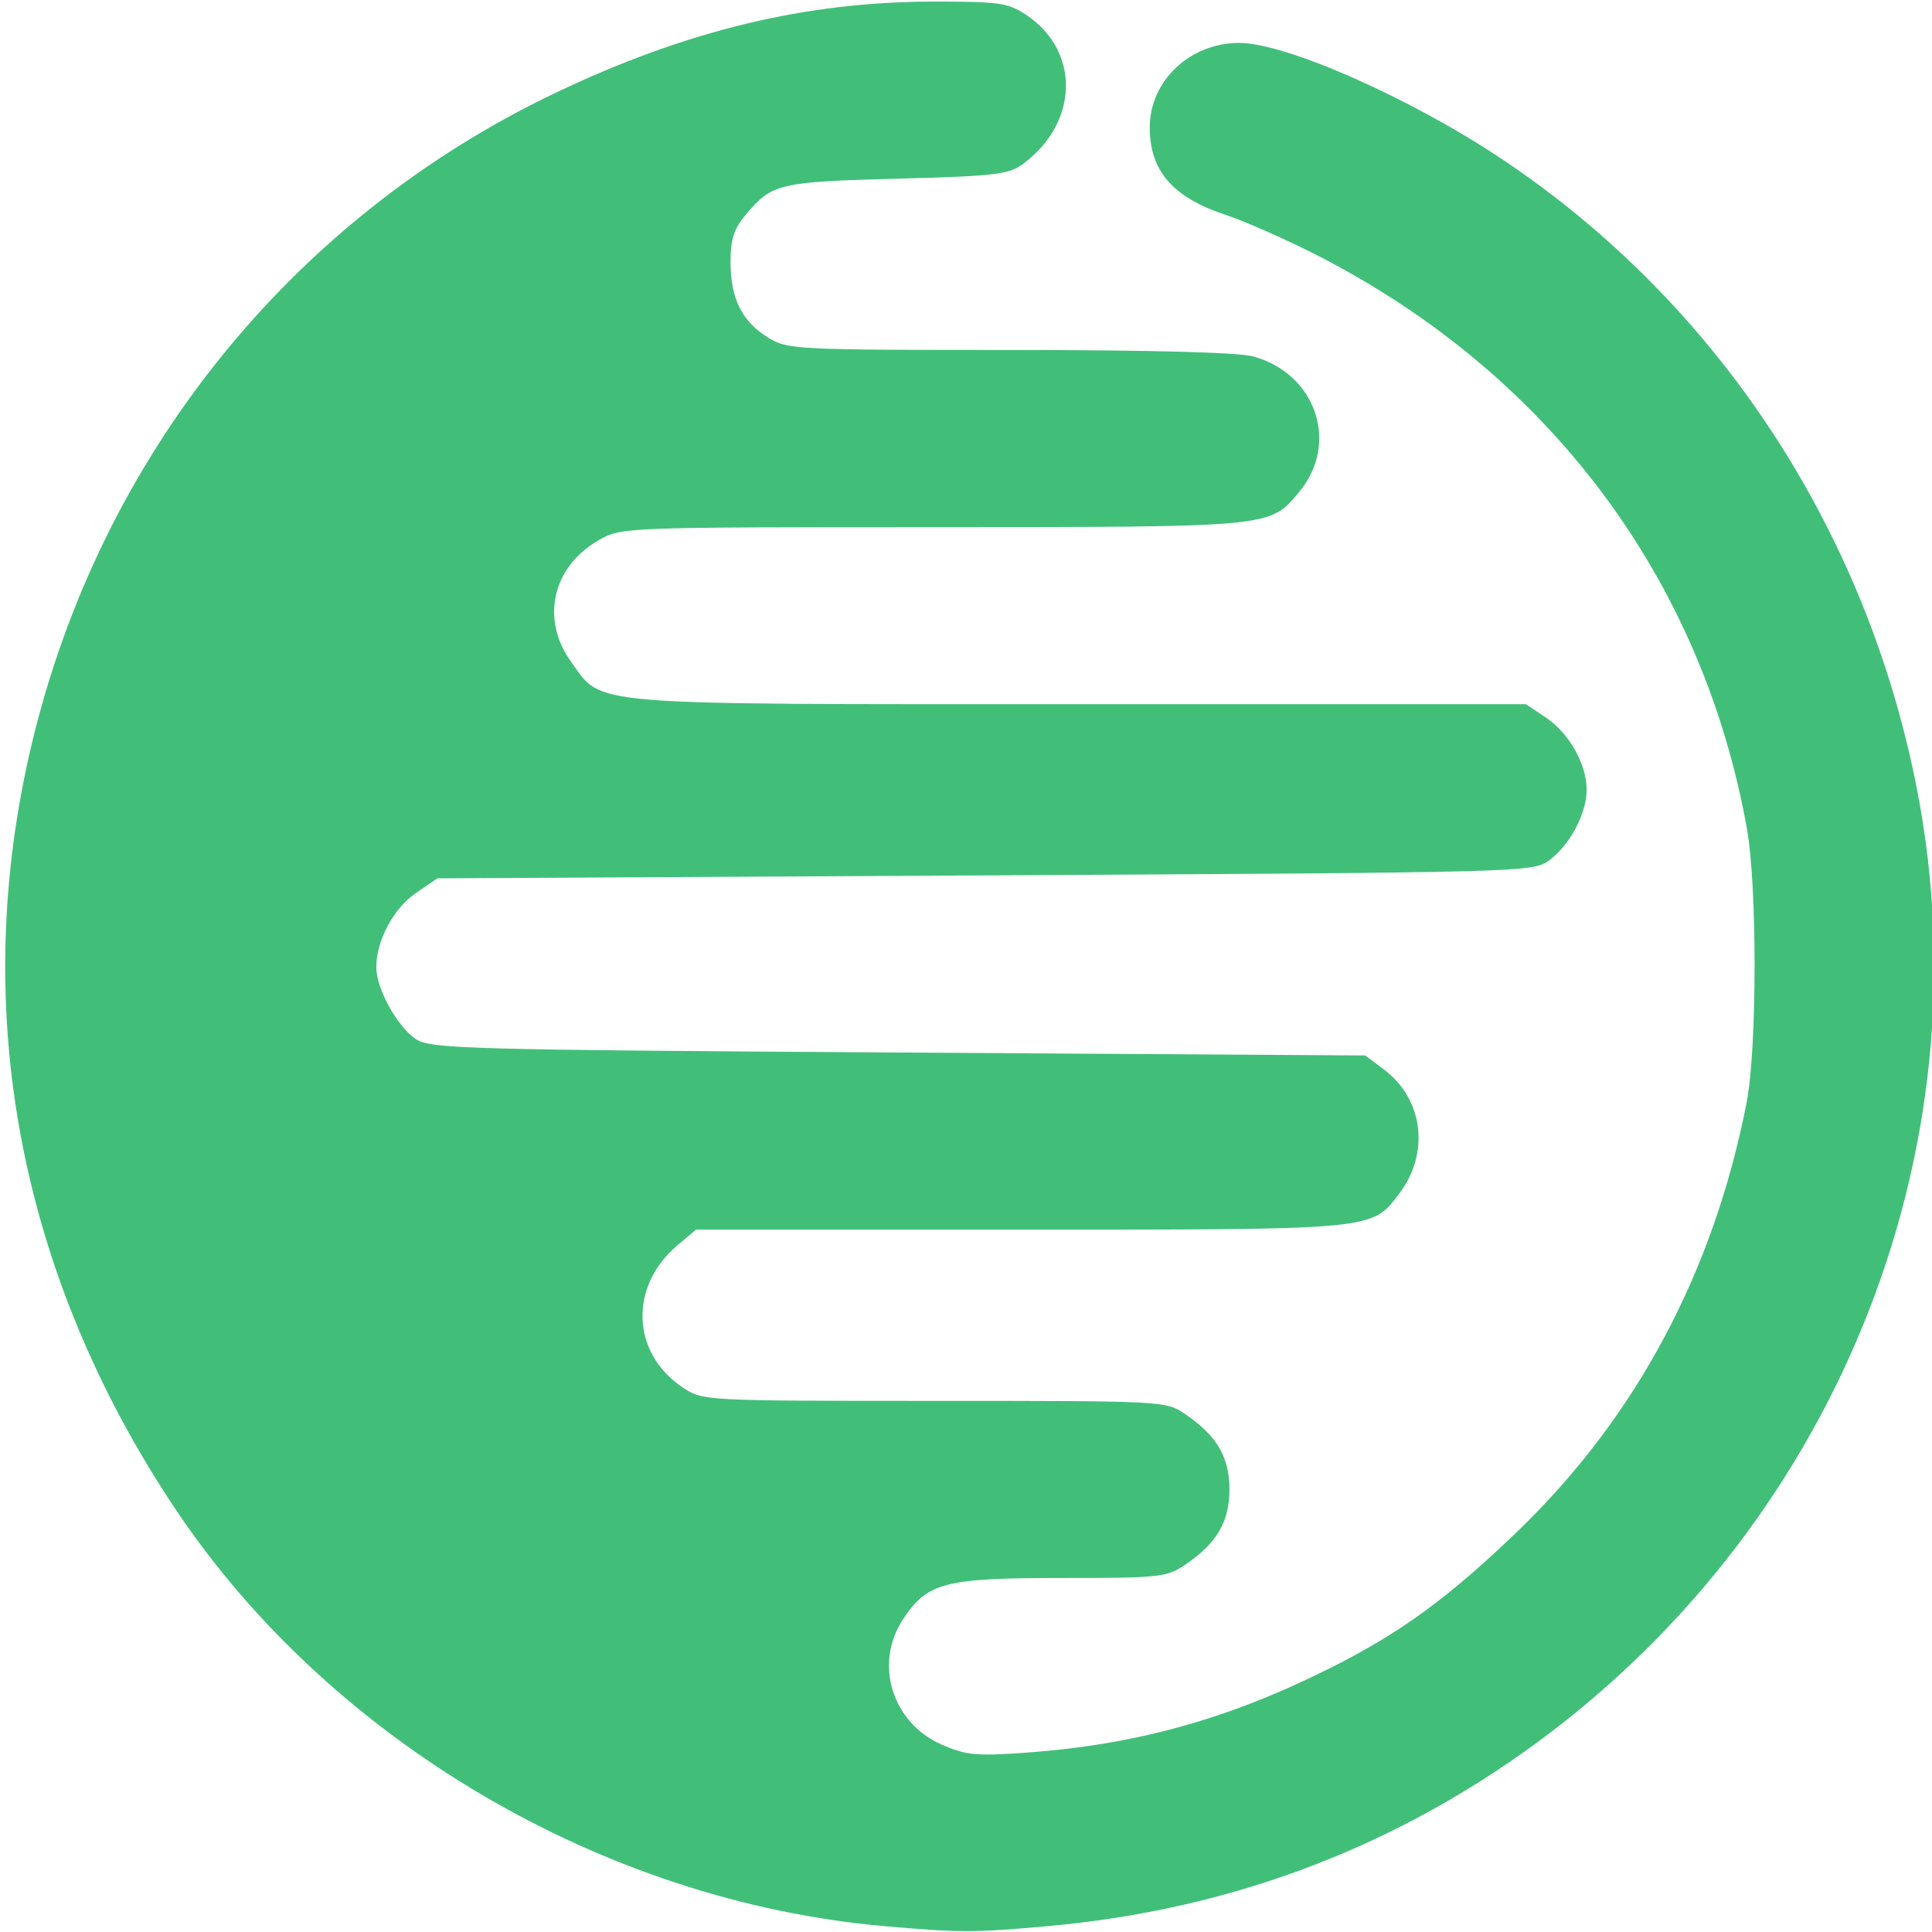 <?xml version="1.0" encoding="utf-8"?>
<svg xmlns="http://www.w3.org/2000/svg" viewBox="0 0 500 500">
  <g transform="matrix(1.528, 0, 0, 1.528, -574.934, -491.609)" style="">
    <path d="M 525.88 647.95 C 478.38 643.72 432.18 616.52 406 577.36 C 379.47 537.69 370.99 492.74 381.58 448 C 393.13 399.22 425.53 358.86 470.29 337.49 C 492.49 326.89 512.77 322 534.53 322 C 545.52 322 547.03 322.22 550.1 324.27 C 559.23 330.37 559 342.43 549.62 349.44 C 547.13 351.3 545.04 351.55 528.18 352 C 508.2 352.53 507.02 352.82 502.61 358.05 C 500.56 360.48 500 362.23 500 366.13 C 500 372.28 501.93 376.18 506.34 378.9 C 509.63 380.93 510.91 381 547.12 381.01 C 570.91 381.01 585.95 381.41 588.5 382.1 C 599.19 385 603.19 396.87 596.26 405.11 C 591.24 411.07 592.02 411 534.28 411.02 C 481.5 411.03 481.5 411.03 477.6 413.27 C 469.81 417.74 467.81 426.67 473 433.83 C 478.44 441.35 474.24 441 558.97 441 L 634.7 441 L 638.1 443.27 C 642.02 445.89 645 451.17 645 455.5 C 645 459.51 642.15 464.88 638.68 467.43 C 635.88 469.48 634.95 469.5 543.1 470 L 450.35 470.5 L 446.69 473 C 442.91 475.58 440 481.04 440 485.56 C 440 489.19 443.58 495.68 446.72 497.74 C 449.22 499.37 455.11 499.54 528.46 500 L 607.5 500.5 L 610.7 502.9 C 617.33 507.88 618.46 517.04 613.28 523.86 C 608.54 530.1 609.59 530 549.11 530 L 494.15 530 L 491.04 532.62 C 482.77 539.58 483.17 550.9 491.9 556.73 C 495.29 558.99 495.41 559 534.5 559 C 573.51 559 573.72 559.01 577.01 561.25 C 582.37 564.9 584.5 568.52 584.5 574 C 584.5 579.48 582.37 583.1 577.01 586.75 C 573.89 588.87 572.71 589 556.1 589 C 536.29 589 533.38 589.75 529.27 595.9 C 524.24 603.42 527.29 613.47 535.72 617.2 C 539.8 619 541.58 619.18 549.69 618.61 C 568.48 617.29 584.13 612.97 601.39 604.34 C 613.41 598.34 621.63 592.34 633.37 581.02 C 653.4 561.69 666.49 537.17 672.09 508.5 C 673.87 499.37 673.9 471.82 672.13 462 C 664.53 419.76 638.63 385.15 599.6 365.1 C 594.3 362.38 587.11 359.2 583.62 358.04 C 574.86 355.12 571 350.62 571 343.32 C 571.01 335.43 577.79 329.01 586.13 329 C 594.03 329 615.03 338.27 630.55 348.61 C 667.09 372.97 692.41 411.41 700.97 455.53 C 712.95 517.26 686.74 581.35 634.32 618.51 C 610.48 635.41 583.66 645.24 554 647.94 C 541.41 649.09 538.68 649.09 525.88 647.95 Z" fill="rgb(65,191,121)"/>
  </g>
</svg>